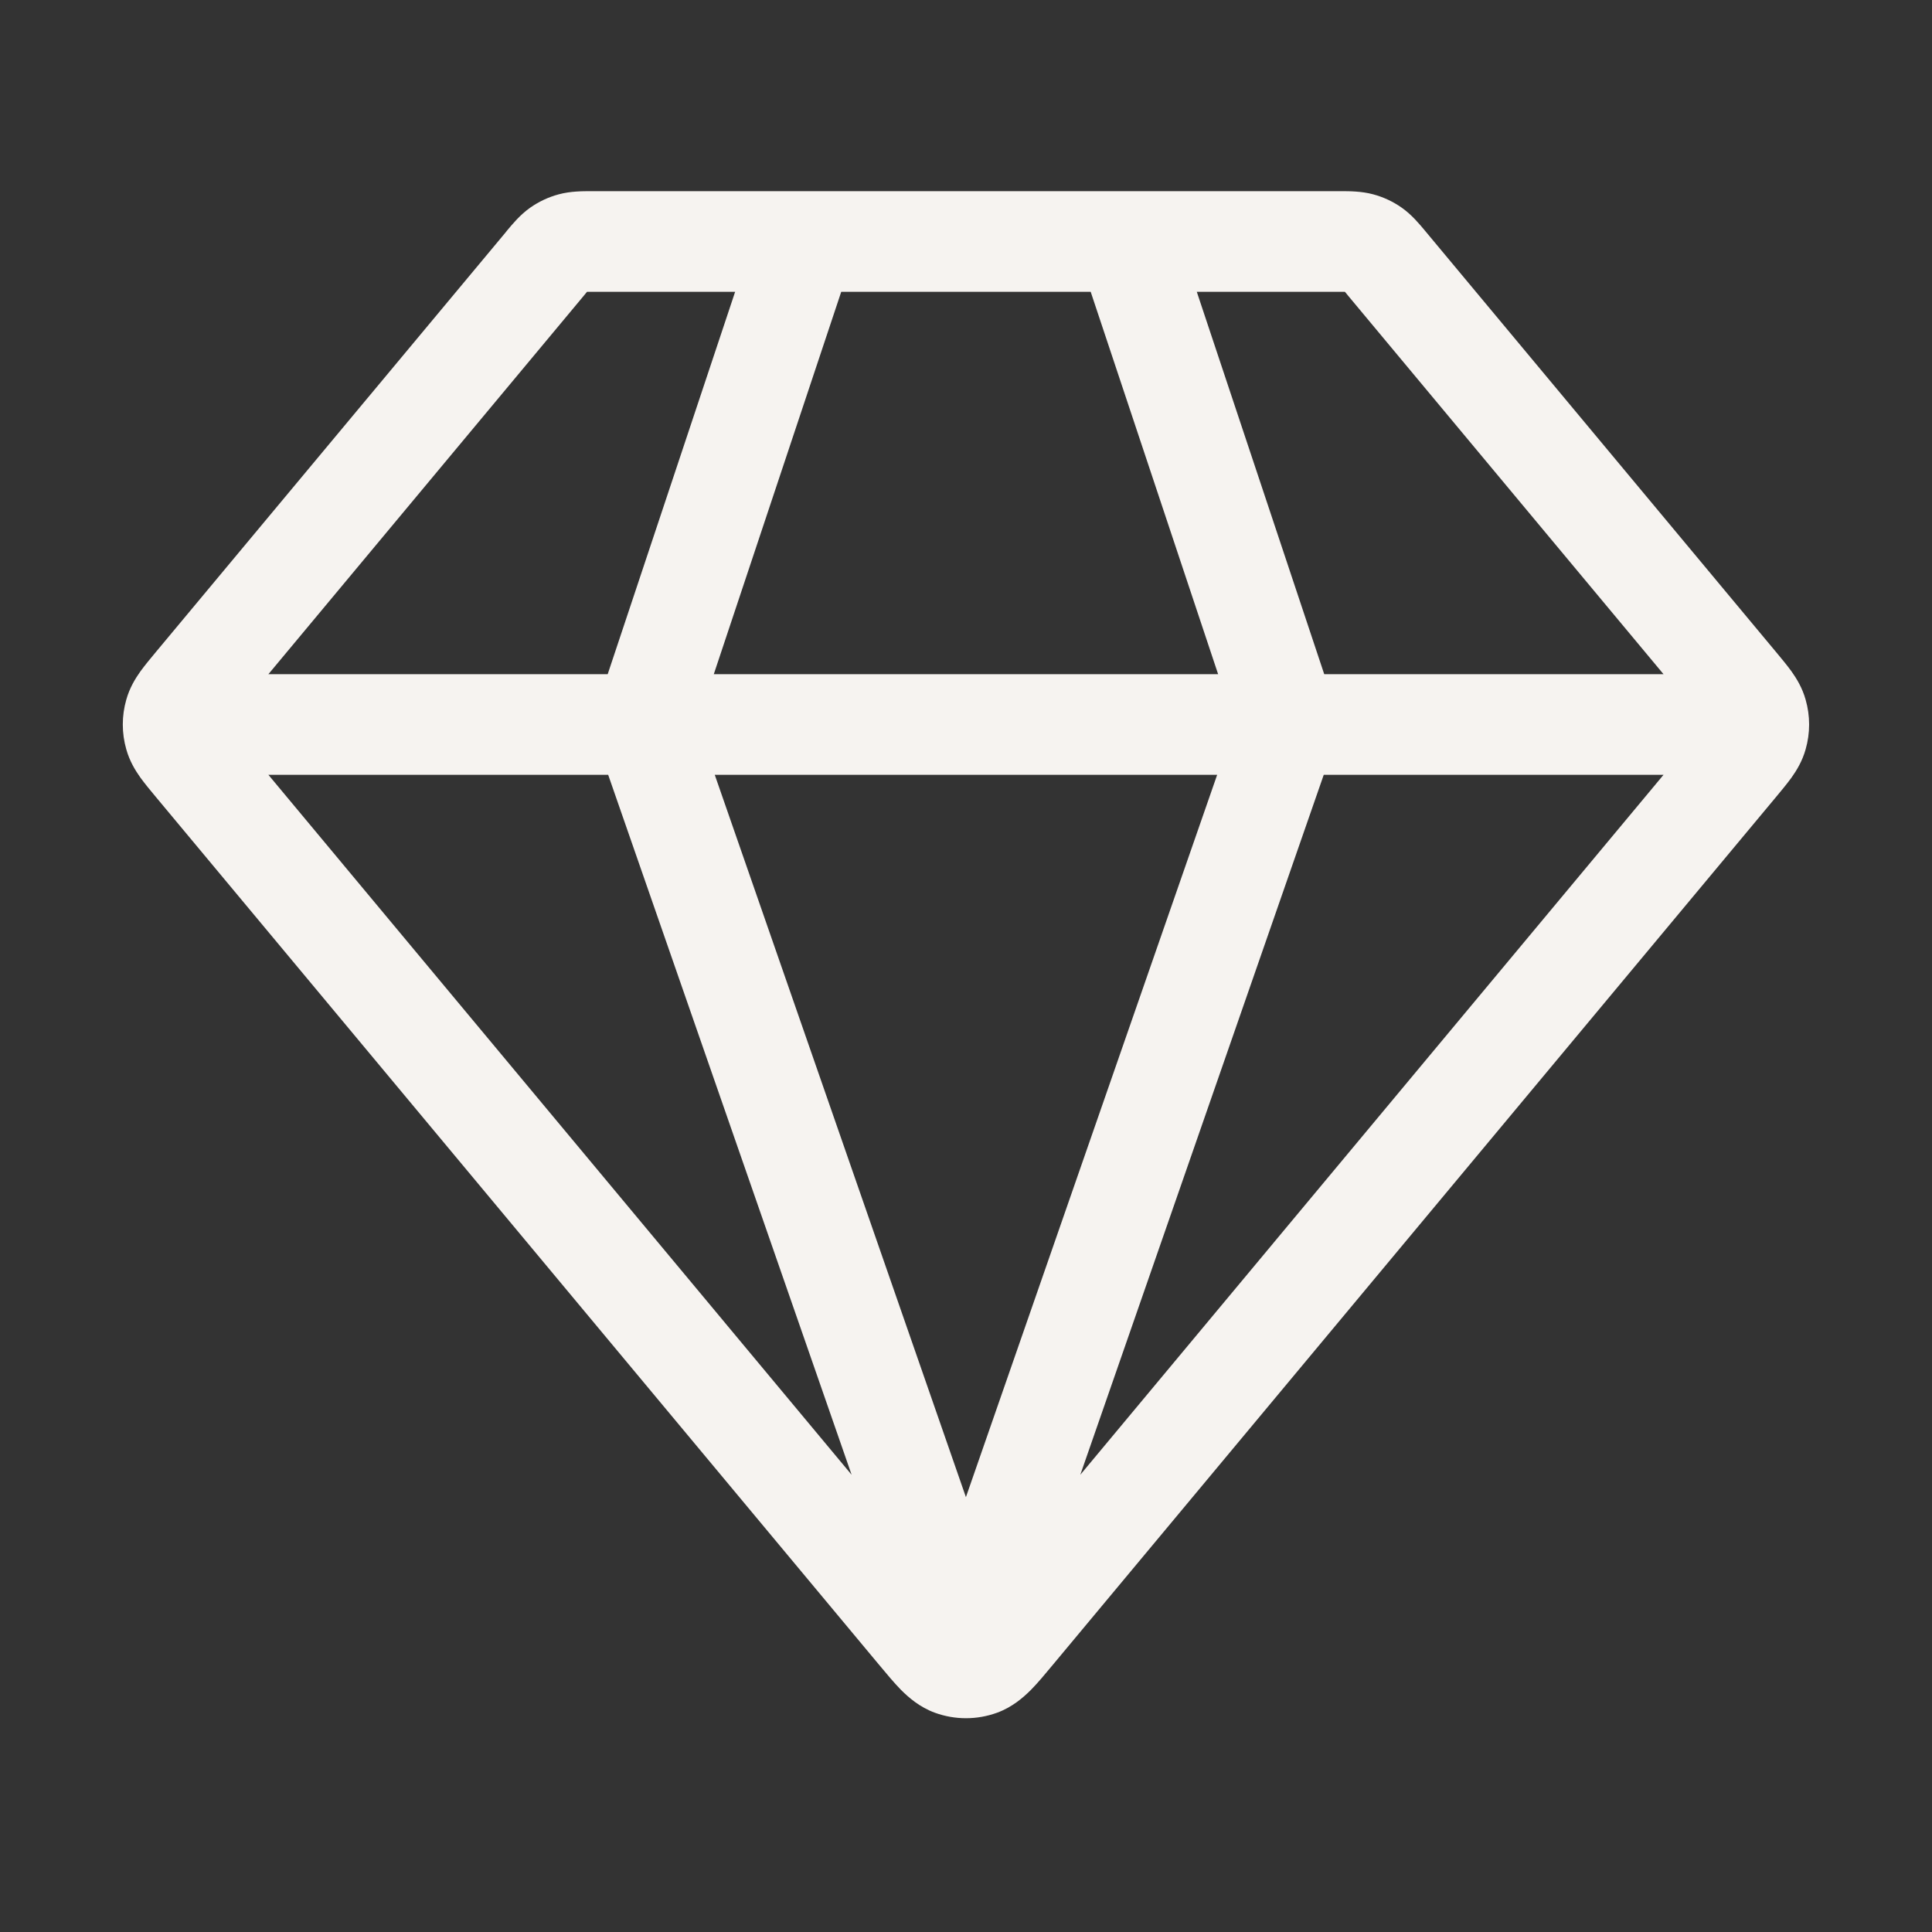 <svg width="24" height="24" viewBox="0 0 24 24" fill="none" xmlns="http://www.w3.org/2000/svg">
<rect x="0" y="0" width="24" height="24" fill="#333333" stroke="none"/>
<path fill-rule="evenodd" clip-rule="evenodd" d="M7.345 2.375C7.355 2.375 7.365 2.375 7.374 2.375H9.985C9.995 2.375 10.004 2.375 10.014 2.375H13.985C13.995 2.375 14.005 2.375 14.014 2.375H16.625C16.634 2.375 16.644 2.375 16.654 2.375C16.758 2.375 16.91 2.374 17.058 2.414C17.185 2.448 17.305 2.504 17.413 2.58C17.538 2.668 17.634 2.785 17.701 2.865C17.707 2.873 17.714 2.881 17.72 2.888L22.063 8.1C22.13 8.18 22.2 8.265 22.256 8.342C22.319 8.431 22.389 8.545 22.43 8.691C22.488 8.893 22.488 9.107 22.43 9.309C22.389 9.455 22.319 9.569 22.256 9.658C22.2 9.735 22.13 9.82 22.063 9.9L13.081 20.678C12.987 20.791 12.893 20.905 12.805 20.994C12.708 21.09 12.574 21.207 12.386 21.276C12.136 21.367 11.863 21.367 11.613 21.276C11.425 21.207 11.291 21.09 11.194 20.994C11.107 20.905 11.012 20.791 10.918 20.678L1.936 9.9C1.869 9.82 1.799 9.735 1.743 9.658C1.68 9.569 1.61 9.455 1.569 9.309C1.511 9.107 1.511 8.893 1.569 8.691C1.61 8.545 1.68 8.431 1.743 8.342C1.799 8.265 1.869 8.18 1.936 8.1C1.939 8.096 1.943 8.092 1.946 8.088L6.28 2.888C6.285 2.881 6.292 2.873 6.298 2.865C6.365 2.785 6.461 2.668 6.586 2.58C6.694 2.504 6.814 2.448 6.941 2.414C7.089 2.374 7.241 2.375 7.345 2.375ZM13.549 3.625H10.45L8.867 8.375H15.132L13.549 3.625ZM16.45 8.375L14.867 3.625H16.625C16.659 3.625 16.684 3.625 16.707 3.625C16.721 3.642 16.738 3.662 16.759 3.688L20.665 8.375H16.45ZM15.12 9.625L11.999 18.598L8.879 9.625H15.12ZM7.549 8.375L9.132 3.625H7.374C7.341 3.625 7.315 3.625 7.292 3.625C7.278 3.642 7.261 3.662 7.24 3.688L3.334 8.375H7.549ZM3.334 9.625H7.555L10.579 18.32L3.334 9.625ZM13.42 18.32L16.444 9.625H20.665L13.42 18.32Z" fill="#F6F3F0"/>
</svg>
